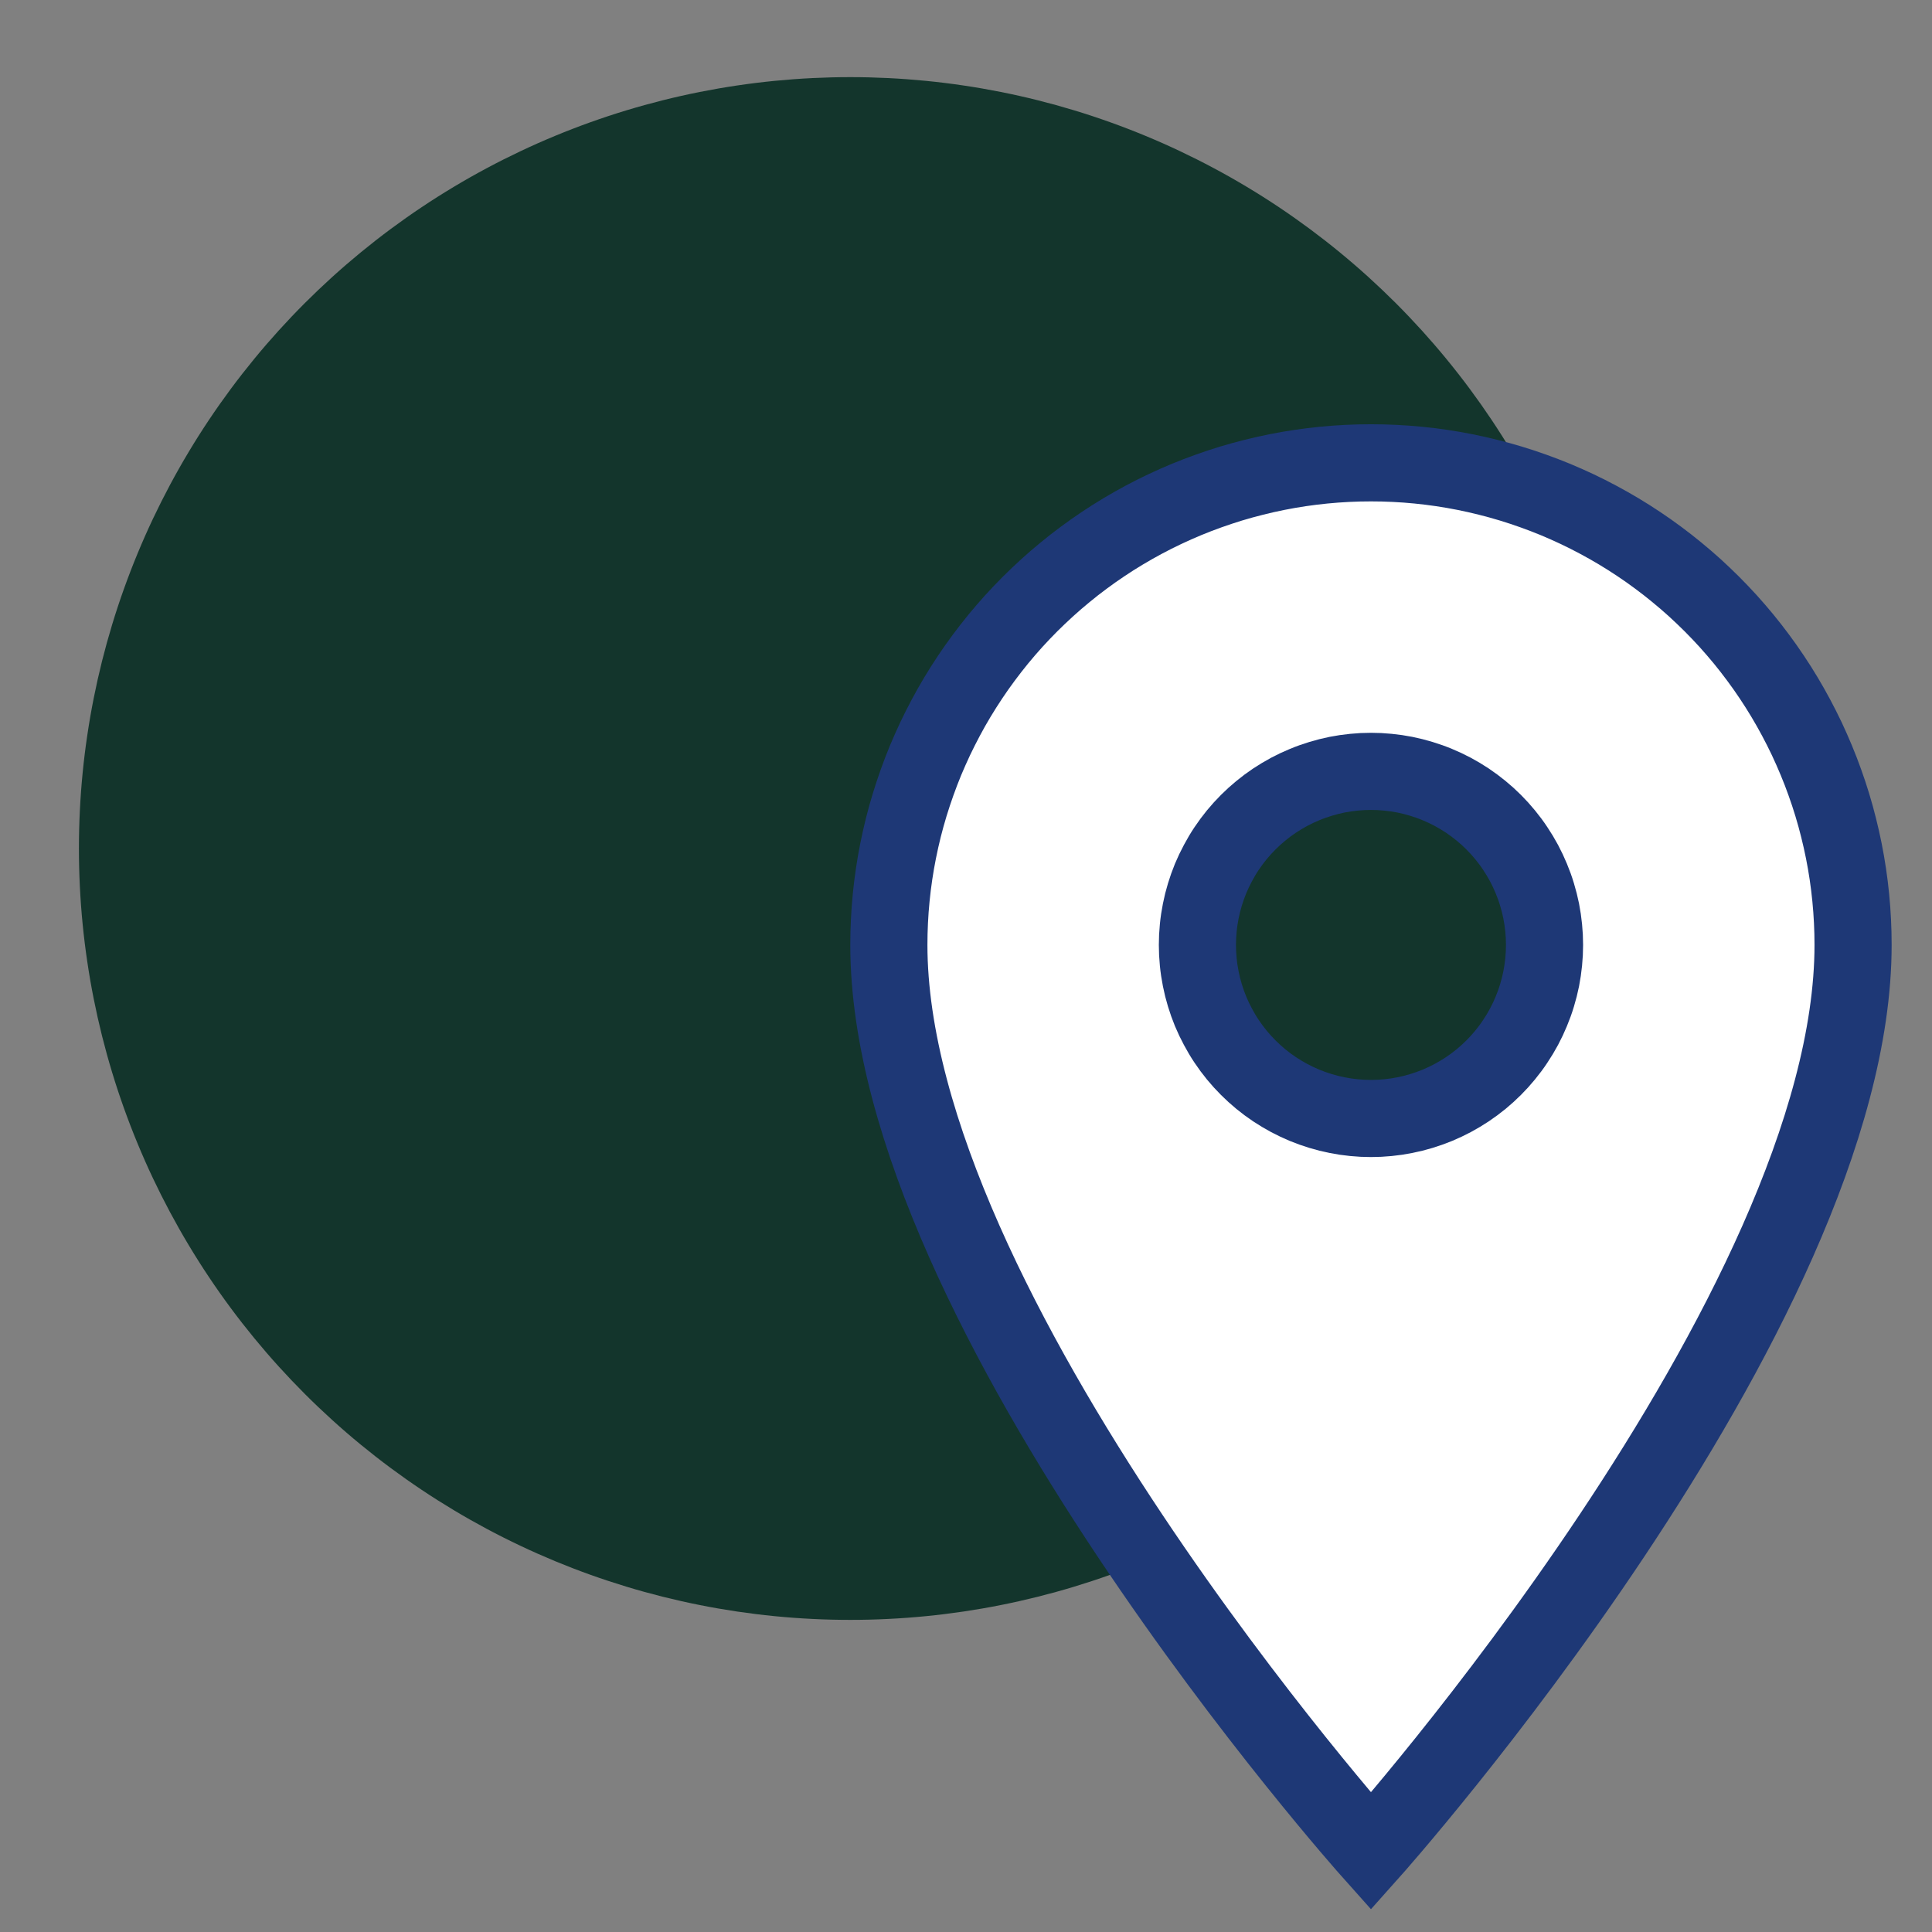 <svg xmlns="http://www.w3.org/2000/svg" xmlns:xlink="http://www.w3.org/1999/xlink" width="720" zoomAndPan="magnify" viewBox="0 0 540 540" height="720" preserveAspectRatio="xMidYMid meet" version="1.0"><rect x="0" y="0" width="540" height="540" fill="#808080" stroke="none"/><defs><clipPath id="dd7f636270"><path d="M 0.5 0 L 539.5 0 L 539.5 539 L 0.5 539 Z M 0.5 0 " clip-rule="nonzero"/></clipPath></defs><path fill="#13352c" d="M 453.262 237.16 C 453.262 240.688 453.176 244.215 453 247.738 C 452.828 251.266 452.566 254.781 452.223 258.293 C 451.875 261.805 451.445 265.305 450.926 268.797 C 450.41 272.285 449.805 275.762 449.117 279.223 C 448.43 282.684 447.656 286.125 446.801 289.547 C 445.941 292.969 445 296.371 443.977 299.746 C 442.953 303.121 441.848 306.473 440.656 309.793 C 439.469 313.117 438.199 316.406 436.848 319.668 C 435.5 322.926 434.07 326.152 432.562 329.344 C 431.051 332.531 429.465 335.684 427.801 338.793 C 426.141 341.906 424.402 344.977 422.586 348 C 420.773 351.027 418.887 354.008 416.926 356.941 C 414.965 359.875 412.934 362.762 410.832 365.594 C 408.73 368.43 406.559 371.207 404.32 373.938 C 402.082 376.664 399.777 379.336 397.41 381.949 C 395.039 384.562 392.609 387.117 390.113 389.613 C 387.617 392.109 385.062 394.539 382.449 396.91 C 379.836 399.281 377.164 401.586 374.434 403.824 C 371.707 406.062 368.926 408.23 366.094 410.332 C 363.258 412.434 360.375 414.465 357.441 416.426 C 354.508 418.387 351.527 420.273 348.5 422.086 C 345.473 423.902 342.406 425.641 339.293 427.305 C 336.18 428.969 333.031 430.555 329.84 432.062 C 326.652 433.57 323.426 435 320.168 436.352 C 316.906 437.699 313.617 438.969 310.293 440.16 C 306.973 441.348 303.621 442.453 300.246 443.477 C 296.867 444.504 293.469 445.441 290.047 446.301 C 286.625 447.156 283.184 447.93 279.723 448.617 C 276.262 449.309 272.785 449.91 269.297 450.43 C 265.805 450.945 262.305 451.379 258.793 451.723 C 255.281 452.07 251.762 452.328 248.238 452.5 C 244.715 452.676 241.188 452.762 237.66 452.762 C 234.133 452.762 230.605 452.676 227.082 452.5 C 223.559 452.328 220.039 452.07 216.527 451.723 C 213.016 451.379 209.516 450.945 206.023 450.43 C 202.535 449.91 199.059 449.309 195.598 448.617 C 192.137 447.93 188.695 447.156 185.273 446.301 C 181.852 445.441 178.449 444.504 175.074 443.477 C 171.699 442.453 168.348 441.348 165.027 440.16 C 161.703 438.969 158.414 437.699 155.152 436.352 C 151.895 435 148.668 433.57 145.48 432.062 C 142.289 430.555 139.137 428.969 136.027 427.305 C 132.914 425.641 129.844 423.902 126.82 422.086 C 123.793 420.273 120.812 418.387 117.879 416.426 C 114.945 414.465 112.062 412.434 109.227 410.332 C 106.391 408.23 103.613 406.062 100.883 403.824 C 98.156 401.586 95.484 399.281 92.871 396.91 C 90.258 394.539 87.703 392.109 85.207 389.613 C 82.711 387.117 80.281 384.562 77.91 381.949 C 75.539 379.336 73.238 376.664 71 373.938 C 68.762 371.207 66.59 368.43 64.488 365.594 C 62.387 362.762 60.355 359.875 58.395 356.941 C 56.434 354.008 54.547 351.027 52.734 348 C 50.918 344.977 49.18 341.906 47.516 338.793 C 45.855 335.684 44.27 332.531 42.758 329.344 C 41.25 326.152 39.82 322.926 38.473 319.668 C 37.121 316.406 35.852 313.117 34.664 309.793 C 33.473 306.473 32.367 303.121 31.344 299.746 C 30.32 296.371 29.379 292.969 28.52 289.547 C 27.664 286.125 26.891 282.684 26.203 279.223 C 25.512 275.762 24.91 272.285 24.395 268.797 C 23.875 265.305 23.441 261.805 23.098 258.293 C 22.75 254.781 22.492 251.266 22.32 247.738 C 22.145 244.215 22.059 240.688 22.059 237.16 C 22.059 233.633 22.145 230.105 22.32 226.582 C 22.492 223.059 22.75 219.539 23.098 216.027 C 23.441 212.516 23.875 209.016 24.395 205.527 C 24.91 202.035 25.512 198.559 26.203 195.098 C 26.891 191.637 27.664 188.195 28.52 184.773 C 29.379 181.352 30.32 177.953 31.344 174.574 C 32.367 171.199 33.473 167.848 34.664 164.527 C 35.852 161.203 37.121 157.914 38.473 154.652 C 39.82 151.395 41.25 148.168 42.758 144.98 C 44.27 141.789 45.855 138.641 47.516 135.527 C 49.18 132.414 50.918 129.348 52.734 126.32 C 54.547 123.293 56.434 120.312 58.395 117.379 C 60.355 114.445 62.387 111.562 64.488 108.727 C 66.59 105.895 68.762 103.113 71 100.387 C 73.238 97.656 75.539 94.988 77.91 92.371 C 80.281 89.758 82.711 87.203 85.207 84.707 C 87.703 82.215 90.258 79.781 92.871 77.41 C 95.484 75.043 98.156 72.738 100.883 70.5 C 103.613 68.262 106.391 66.09 109.227 63.988 C 112.062 61.887 114.945 59.855 117.879 57.895 C 120.812 55.934 123.793 54.047 126.82 52.234 C 129.844 50.418 132.914 48.68 136.027 47.02 C 139.137 45.355 142.289 43.77 145.48 42.262 C 148.668 40.75 151.895 39.32 155.152 37.973 C 158.414 36.621 161.703 35.352 165.027 34.164 C 168.348 32.973 171.699 31.867 175.074 30.844 C 178.449 29.82 181.852 28.879 185.273 28.02 C 188.695 27.164 192.137 26.391 195.598 25.703 C 199.059 25.016 202.535 24.41 206.023 23.895 C 209.516 23.375 213.016 22.945 216.527 22.598 C 220.039 22.254 223.559 21.992 227.082 21.82 C 230.605 21.648 234.133 21.559 237.66 21.559 C 241.188 21.559 244.715 21.648 248.238 21.82 C 251.762 21.992 255.281 22.254 258.793 22.598 C 262.305 22.945 265.805 23.375 269.297 23.895 C 272.785 24.41 276.262 25.016 279.723 25.703 C 283.184 26.391 286.625 27.164 290.047 28.02 C 293.469 28.879 296.867 29.82 300.246 30.844 C 303.621 31.867 306.973 32.973 310.293 34.164 C 313.617 35.352 316.906 36.621 320.168 37.973 C 323.426 39.32 326.652 40.75 329.84 42.262 C 333.031 43.77 336.18 45.355 339.293 47.02 C 342.406 48.68 345.473 50.418 348.5 52.234 C 351.527 54.047 354.508 55.934 357.441 57.895 C 360.375 59.855 363.258 61.887 366.094 63.988 C 368.926 66.09 371.707 68.262 374.434 70.5 C 377.164 72.738 379.836 75.043 382.449 77.41 C 385.062 79.781 387.617 82.215 390.113 84.707 C 392.609 87.203 395.039 89.758 397.41 92.371 C 399.777 94.988 402.082 97.656 404.32 100.387 C 406.559 103.113 408.73 105.895 410.832 108.727 C 412.934 111.562 414.965 114.445 416.926 117.379 C 418.887 120.312 420.773 123.293 422.586 126.32 C 424.402 129.348 426.141 132.414 427.801 135.527 C 429.465 138.641 431.051 141.789 432.562 144.98 C 434.07 148.168 435.5 151.395 436.848 154.652 C 438.199 157.914 439.469 161.203 440.656 164.527 C 441.848 167.848 442.953 171.199 443.977 174.574 C 445 177.953 445.941 181.352 446.801 184.773 C 447.656 188.195 448.43 191.637 449.117 195.098 C 449.805 198.559 450.41 202.035 450.926 205.527 C 451.445 209.016 451.875 212.516 452.223 216.027 C 452.566 219.539 452.828 223.059 453 226.582 C 453.176 230.105 453.262 233.633 453.262 237.16 Z M 453.262 237.16 " fill-opacity="1" fill-rule="nonzero"/><path fill="#ffffff" d="M 383.191 517.441 C 383.191 517.441 517.941 366.52 517.941 264.109 C 517.941 261.906 517.887 259.703 517.777 257.5 C 517.672 255.297 517.508 253.098 517.293 250.902 C 517.074 248.707 516.805 246.52 516.48 244.34 C 516.16 242.156 515.781 239.984 515.352 237.824 C 514.922 235.66 514.438 233.508 513.902 231.371 C 513.367 229.23 512.777 227.105 512.137 224.996 C 511.5 222.883 510.809 220.793 510.062 218.715 C 509.32 216.637 508.527 214.582 507.684 212.543 C 506.84 210.508 505.945 208.492 505.004 206.496 C 504.059 204.504 503.07 202.535 502.031 200.59 C 500.988 198.645 499.902 196.727 498.77 194.836 C 497.637 192.945 496.457 191.082 495.23 189.246 C 494.008 187.414 492.738 185.613 491.422 183.84 C 490.109 182.07 488.754 180.332 487.355 178.625 C 485.953 176.922 484.516 175.254 483.035 173.617 C 481.555 171.984 480.031 170.387 478.473 168.828 C 476.914 167.27 475.316 165.75 473.684 164.266 C 472.051 162.785 470.379 161.348 468.676 159.949 C 466.969 158.547 465.23 157.191 463.461 155.879 C 461.691 154.566 459.887 153.297 458.055 152.07 C 456.219 150.844 454.359 149.664 452.465 148.531 C 450.574 147.398 448.656 146.312 446.711 145.273 C 444.766 144.23 442.797 143.242 440.805 142.297 C 438.809 141.355 436.793 140.461 434.758 139.617 C 432.719 138.773 430.664 137.98 428.586 137.238 C 426.512 136.496 424.418 135.805 422.305 135.164 C 420.195 134.523 418.07 133.934 415.934 133.398 C 413.793 132.863 411.641 132.379 409.48 131.949 C 407.316 131.52 405.145 131.141 402.961 130.82 C 400.781 130.496 398.594 130.227 396.398 130.008 C 394.203 129.793 392.004 129.633 389.801 129.523 C 387.602 129.414 385.395 129.359 383.191 129.359 C 380.984 129.359 378.781 129.414 376.578 129.523 C 374.375 129.633 372.176 129.793 369.984 130.008 C 367.789 130.227 365.602 130.496 363.418 130.82 C 361.238 131.141 359.066 131.52 356.902 131.949 C 354.738 132.379 352.586 132.863 350.449 133.398 C 348.309 133.934 346.184 134.523 344.074 135.164 C 341.965 135.805 339.871 136.496 337.793 137.238 C 335.719 137.98 333.66 138.773 331.625 139.617 C 329.586 140.461 327.57 141.355 325.578 142.297 C 323.582 143.242 321.613 144.23 319.668 145.273 C 317.723 146.312 315.805 147.398 313.914 148.531 C 312.023 149.664 310.16 150.844 308.328 152.07 C 306.492 153.297 304.691 154.566 302.918 155.879 C 301.148 157.191 299.41 158.547 297.707 159.949 C 296 161.348 294.332 162.785 292.699 164.266 C 291.062 165.75 289.465 167.27 287.906 168.828 C 286.348 170.387 284.828 171.984 283.348 173.617 C 281.867 175.254 280.426 176.922 279.027 178.625 C 277.629 180.332 276.273 182.07 274.957 183.84 C 273.645 185.613 272.375 187.414 271.148 189.246 C 269.926 191.082 268.746 192.945 267.609 194.836 C 266.477 196.727 265.391 198.645 264.352 200.59 C 263.312 202.535 262.32 204.504 261.379 206.496 C 260.434 208.492 259.543 210.508 258.695 212.543 C 257.852 214.582 257.059 216.637 256.316 218.715 C 255.574 220.793 254.883 222.883 254.242 224.996 C 253.602 227.105 253.016 229.23 252.477 231.371 C 251.941 233.508 251.461 235.66 251.027 237.824 C 250.598 239.984 250.223 242.156 249.898 244.34 C 249.574 246.52 249.305 248.707 249.09 250.902 C 248.871 253.098 248.711 255.297 248.602 257.5 C 248.492 259.703 248.441 261.906 248.441 264.109 C 248.441 366.52 383.191 517.441 383.191 517.441 Z M 383.191 312.621 C 381.602 312.621 380.016 312.543 378.438 312.387 C 376.855 312.23 375.285 312 373.727 311.688 C 372.168 311.379 370.629 310.992 369.109 310.531 C 367.59 310.07 366.094 309.535 364.625 308.93 C 363.16 308.32 361.723 307.641 360.324 306.895 C 358.922 306.145 357.562 305.328 356.238 304.445 C 354.918 303.562 353.645 302.617 352.414 301.609 C 351.188 300.602 350.012 299.535 348.887 298.414 C 347.766 297.289 346.699 296.113 345.691 294.887 C 344.684 293.656 343.738 292.383 342.855 291.062 C 341.973 289.742 341.156 288.379 340.41 286.977 C 339.66 285.578 338.98 284.145 338.371 282.676 C 337.766 281.207 337.23 279.715 336.77 278.191 C 336.309 276.672 335.922 275.133 335.613 273.574 C 335.301 272.016 335.07 270.445 334.914 268.867 C 334.758 267.285 334.68 265.699 334.68 264.109 C 334.68 262.523 334.758 260.938 334.914 259.355 C 335.07 257.773 335.301 256.207 335.613 254.648 C 335.922 253.09 336.309 251.551 336.77 250.027 C 337.23 248.508 337.766 247.016 338.371 245.547 C 338.98 244.078 339.66 242.645 340.41 241.242 C 341.156 239.844 341.973 238.48 342.855 237.16 C 343.738 235.84 344.684 234.566 345.691 233.336 C 346.699 232.109 347.766 230.934 348.887 229.809 C 350.012 228.688 351.188 227.621 352.414 226.613 C 353.645 225.605 354.918 224.66 356.238 223.777 C 357.562 222.895 358.922 222.078 360.324 221.328 C 361.723 220.578 363.16 219.902 364.625 219.293 C 366.094 218.684 367.59 218.152 369.109 217.691 C 370.629 217.227 372.168 216.844 373.727 216.531 C 375.285 216.223 376.855 215.988 378.438 215.836 C 380.016 215.68 381.602 215.602 383.191 215.602 C 384.777 215.602 386.363 215.68 387.945 215.836 C 389.527 215.988 391.098 216.223 392.652 216.531 C 394.211 216.844 395.75 217.227 397.273 217.691 C 398.793 218.152 400.285 218.684 401.754 219.293 C 403.223 219.902 404.656 220.578 406.059 221.328 C 407.461 222.078 408.82 222.895 410.141 223.777 C 411.461 224.66 412.738 225.605 413.965 226.613 C 415.191 227.621 416.367 228.688 417.492 229.809 C 418.617 230.934 419.68 232.109 420.688 233.336 C 421.695 234.566 422.641 235.84 423.523 237.16 C 424.406 238.48 425.223 239.844 425.973 241.242 C 426.723 242.645 427.398 244.078 428.008 245.547 C 428.617 247.016 429.152 248.508 429.613 250.027 C 430.074 251.551 430.457 253.09 430.77 254.648 C 431.078 256.207 431.312 257.773 431.469 259.355 C 431.621 260.938 431.699 262.523 431.699 264.109 C 431.699 265.699 431.621 267.285 431.469 268.867 C 431.312 270.445 431.078 272.016 430.77 273.574 C 430.457 275.133 430.074 276.672 429.613 278.191 C 429.152 279.715 428.617 281.207 428.008 282.676 C 427.398 284.145 426.723 285.578 425.973 286.977 C 425.223 288.379 424.406 289.742 423.523 291.062 C 422.641 292.383 421.695 293.656 420.688 294.887 C 419.68 296.113 418.617 297.289 417.492 298.414 C 416.367 299.535 415.191 300.602 413.965 301.609 C 412.738 302.617 411.461 303.562 410.141 304.445 C 408.82 305.328 407.461 306.145 406.059 306.895 C 404.656 307.641 403.223 308.32 401.754 308.93 C 400.285 309.535 398.793 310.07 397.273 310.531 C 395.75 310.992 394.211 311.379 392.652 311.688 C 391.098 312 389.527 312.23 387.945 312.387 C 386.363 312.543 384.777 312.621 383.191 312.621 Z M 383.191 312.621 " fill-opacity="1" fill-rule="nonzero"/><g clip-path="url(#dd7f636270)"><path stroke-linecap="butt" transform="matrix(10.78, 0, 0, 10.78, 0.499, 0)" fill="none" stroke-linejoin="miter" d="M 35.5 48 C 35.5 48 48 34 48 24.5 C 48 24.295 47.995 24.091 47.985 23.887 C 47.975 23.682 47.96 23.478 47.94 23.275 C 47.92 23.071 47.895 22.868 47.865 22.666 C 47.835 22.463 47.8 22.262 47.76 22.062 C 47.72 21.861 47.675 21.661 47.625 21.463 C 47.576 21.264 47.521 21.067 47.462 20.872 C 47.403 20.676 47.338 20.482 47.269 20.289 C 47.2 20.096 47.127 19.905 47.048 19.716 C 46.97 19.528 46.887 19.341 46.8 19.155 C 46.712 18.971 46.621 18.788 46.524 18.608 C 46.427 18.427 46.327 18.249 46.222 18.074 C 46.117 17.898 46.007 17.726 45.893 17.555 C 45.78 17.385 45.662 17.218 45.54 17.054 C 45.418 16.89 45.293 16.728 45.163 16.57 C 45.033 16.412 44.899 16.257 44.762 16.105 C 44.625 15.954 44.483 15.806 44.339 15.661 C 44.194 15.517 44.046 15.376 43.895 15.238 C 43.743 15.101 43.588 14.967 43.43 14.838 C 43.272 14.707 43.11 14.582 42.946 14.46 C 42.782 14.338 42.615 14.22 42.445 14.107 C 42.274 13.993 42.102 13.883 41.926 13.778 C 41.751 13.673 41.573 13.573 41.392 13.476 C 41.212 13.379 41.029 13.288 40.845 13.2 C 40.659 13.113 40.472 13.03 40.284 12.951 C 40.094 12.873 39.904 12.8 39.711 12.731 C 39.519 12.662 39.324 12.598 39.128 12.538 C 38.933 12.479 38.736 12.424 38.537 12.375 C 38.339 12.325 38.139 12.28 37.939 12.24 C 37.738 12.2 37.537 12.165 37.334 12.135 C 37.132 12.105 36.929 12.08 36.725 12.06 C 36.522 12.04 36.318 12.025 36.113 12.015 C 35.909 12.005 35.704 12 35.5 12 C 35.295 12 35.091 12.005 34.887 12.015 C 34.682 12.025 34.478 12.04 34.275 12.06 C 34.071 12.08 33.868 12.105 33.666 12.135 C 33.464 12.165 33.262 12.2 33.061 12.24 C 32.861 12.28 32.661 12.325 32.463 12.375 C 32.264 12.424 32.067 12.479 31.871 12.538 C 31.676 12.598 31.482 12.662 31.289 12.731 C 31.096 12.8 30.905 12.873 30.717 12.951 C 30.527 13.03 30.34 13.113 30.156 13.2 C 29.97 13.288 29.788 13.379 29.607 13.476 C 29.427 13.573 29.249 13.673 29.074 13.778 C 28.898 13.883 28.725 13.993 28.555 14.107 C 28.385 14.22 28.218 14.338 28.054 14.46 C 27.889 14.582 27.728 14.707 27.57 14.838 C 27.412 14.967 27.257 15.101 27.106 15.238 C 26.954 15.376 26.806 15.517 26.661 15.661 C 26.516 15.806 26.376 15.954 26.238 16.105 C 26.101 16.257 25.967 16.412 25.837 16.57 C 25.708 16.728 25.582 16.89 25.46 17.054 C 25.338 17.218 25.22 17.385 25.107 17.555 C 24.993 17.726 24.884 17.898 24.778 18.074 C 24.673 18.249 24.572 18.427 24.476 18.608 C 24.38 18.788 24.288 18.971 24.2 19.155 C 24.113 19.341 24.03 19.528 23.951 19.716 C 23.873 19.905 23.8 20.096 23.731 20.289 C 23.662 20.482 23.598 20.676 23.538 20.872 C 23.479 21.067 23.424 21.264 23.374 21.463 C 23.325 21.661 23.28 21.861 23.24 22.062 C 23.2 22.262 23.165 22.463 23.135 22.666 C 23.105 22.868 23.08 23.071 23.06 23.275 C 23.04 23.478 23.025 23.682 23.015 23.887 C 23.005 24.091 23 24.295 23 24.5 C 23 34 35.5 48 35.5 48 Z M 35.5 29 C 35.353 29 35.205 28.993 35.059 28.978 C 34.912 28.964 34.767 28.942 34.622 28.913 C 34.478 28.885 34.335 28.849 34.194 28.806 C 34.053 28.763 33.914 28.714 33.778 28.658 C 33.642 28.601 33.509 28.538 33.379 28.469 C 33.249 28.399 33.123 28.323 33 28.242 C 32.877 28.16 32.759 28.072 32.645 27.979 C 32.531 27.885 32.422 27.786 32.318 27.682 C 32.214 27.578 32.115 27.469 32.021 27.355 C 31.928 27.241 31.84 27.123 31.758 27 C 31.676 26.878 31.601 26.751 31.532 26.621 C 31.462 26.491 31.399 26.358 31.342 26.222 C 31.286 26.086 31.237 25.947 31.194 25.806 C 31.151 25.665 31.115 25.522 31.087 25.378 C 31.058 25.233 31.036 25.088 31.022 24.941 C 31.007 24.794 31 24.647 31 24.5 C 31 24.353 31.007 24.206 31.022 24.059 C 31.036 23.912 31.058 23.767 31.087 23.622 C 31.115 23.478 31.151 23.335 31.194 23.194 C 31.237 23.053 31.286 22.914 31.342 22.778 C 31.399 22.642 31.462 22.509 31.532 22.379 C 31.601 22.249 31.676 22.122 31.758 22 C 31.84 21.877 31.928 21.759 32.021 21.645 C 32.115 21.531 32.214 21.422 32.318 21.318 C 32.422 21.214 32.531 21.115 32.645 21.022 C 32.759 20.928 32.877 20.84 33 20.758 C 33.123 20.677 33.249 20.601 33.379 20.531 C 33.509 20.462 33.642 20.399 33.778 20.343 C 33.914 20.286 34.053 20.237 34.194 20.194 C 34.335 20.151 34.478 20.115 34.622 20.086 C 34.767 20.058 34.912 20.036 35.059 20.022 C 35.205 20.007 35.353 20 35.5 20 C 35.647 20 35.794 20.007 35.941 20.022 C 36.088 20.036 36.234 20.058 36.378 20.086 C 36.522 20.115 36.665 20.151 36.806 20.194 C 36.947 20.237 37.086 20.286 37.222 20.343 C 37.358 20.399 37.491 20.462 37.621 20.531 C 37.751 20.601 37.878 20.677 38 20.758 C 38.122 20.84 38.241 20.928 38.355 21.022 C 38.469 21.115 38.578 21.214 38.682 21.318 C 38.786 21.422 38.885 21.531 38.978 21.645 C 39.072 21.759 39.16 21.877 39.241 22 C 39.323 22.122 39.399 22.249 39.469 22.379 C 39.538 22.509 39.601 22.642 39.657 22.778 C 39.714 22.914 39.764 23.053 39.806 23.194 C 39.849 23.335 39.885 23.478 39.914 23.622 C 39.942 23.767 39.964 23.912 39.978 24.059 C 39.993 24.206 40 24.353 40 24.5 C 40 24.647 39.993 24.794 39.978 24.941 C 39.964 25.088 39.942 25.233 39.914 25.378 C 39.885 25.522 39.849 25.665 39.806 25.806 C 39.764 25.947 39.714 26.086 39.657 26.222 C 39.601 26.358 39.538 26.491 39.469 26.621 C 39.399 26.751 39.323 26.878 39.241 27 C 39.16 27.123 39.072 27.241 38.978 27.355 C 38.885 27.469 38.786 27.578 38.682 27.682 C 38.578 27.786 38.469 27.885 38.355 27.979 C 38.241 28.072 38.122 28.16 38 28.242 C 37.878 28.323 37.751 28.399 37.621 28.469 C 37.491 28.538 37.358 28.601 37.222 28.658 C 37.086 28.714 36.947 28.763 36.806 28.806 C 36.665 28.849 36.522 28.885 36.378 28.913 C 36.234 28.942 36.088 28.964 35.941 28.978 C 35.794 28.993 35.647 29 35.5 29 Z M 35.5 29 " stroke="#1e3876" stroke-width="2" stroke-opacity="1" stroke-miterlimit="10"/></g></svg>